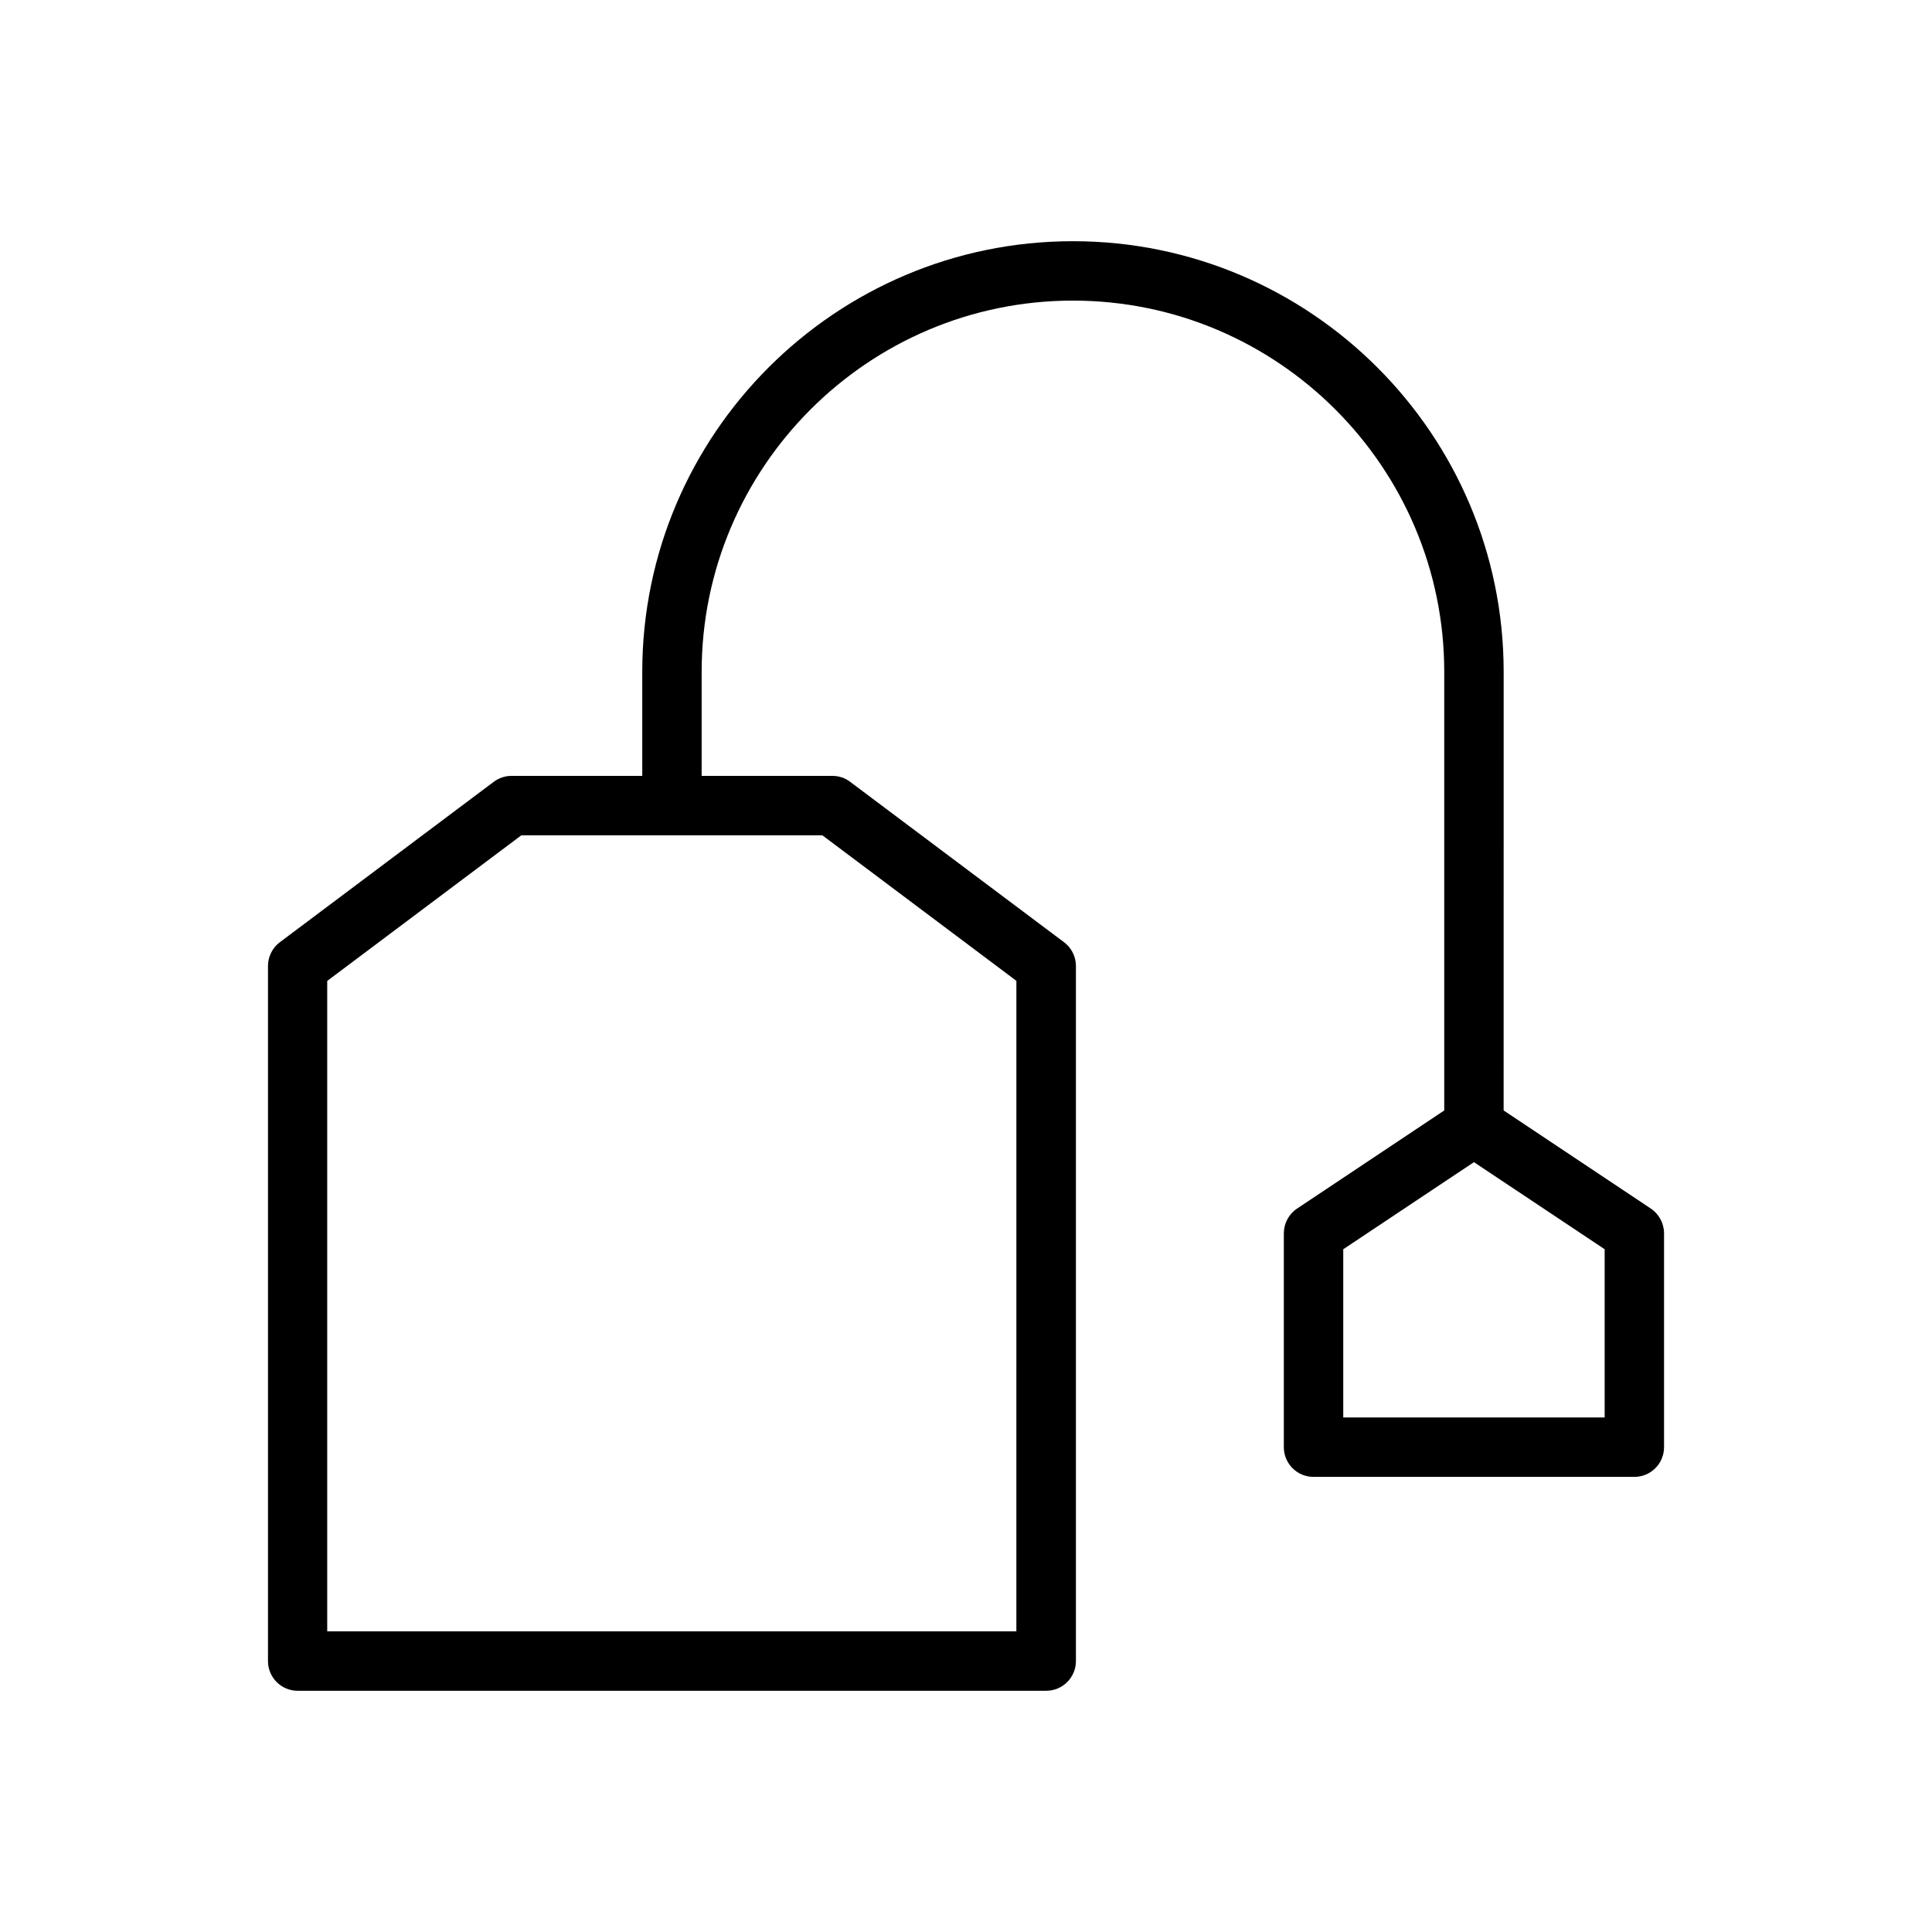 <?xml version="1.0" encoding="UTF-8"?>
<!-- Uploaded to: SVG Repo, www.svgrepo.com, Generator: SVG Repo Mixer Tools -->
<svg fill="#000000" width="800px" height="800px" version="1.1" viewBox="144 144 512 512" xmlns="http://www.w3.org/2000/svg">
 <path d="m222.88 592.07h198.38c4.344 0 7.871-3.527 7.871-7.871v-184.2c0-2.488-1.164-4.816-3.148-6.297l-56.68-42.508c-1.352-1.043-3.023-1.578-4.723-1.578h-34.637v-27.551c0-54.254 44.145-98.402 98.398-98.402 54.254 0 98.398 44.145 98.398 98.398v116.22l-39.016 26.008c-2.172 1.449-3.496 3.938-3.496 6.551v56.68c0 4.344 3.527 7.871 7.871 7.871h85.02c4.344 0 7.871-3.527 7.871-7.871v-56.68c0-2.613-1.324-5.102-3.496-6.551l-39.016-26.008 0.008-116.22c0-62.945-51.199-114.14-114.14-114.14-62.941 0-114.14 51.199-114.14 114.14v27.551h-34.637c-1.699 0-3.371 0.566-4.723 1.574l-56.68 42.508c-1.984 1.48-3.148 3.84-3.148 6.297v184.21c0 4.348 3.523 7.871 7.871 7.871zm346.37-72.422h-69.273v-44.586l34.637-23.082 34.637 23.082zm-338.5-115.72 51.422-38.57h79.758l51.422 38.574-0.004 172.39h-182.63v-172.4z"/>
</svg>